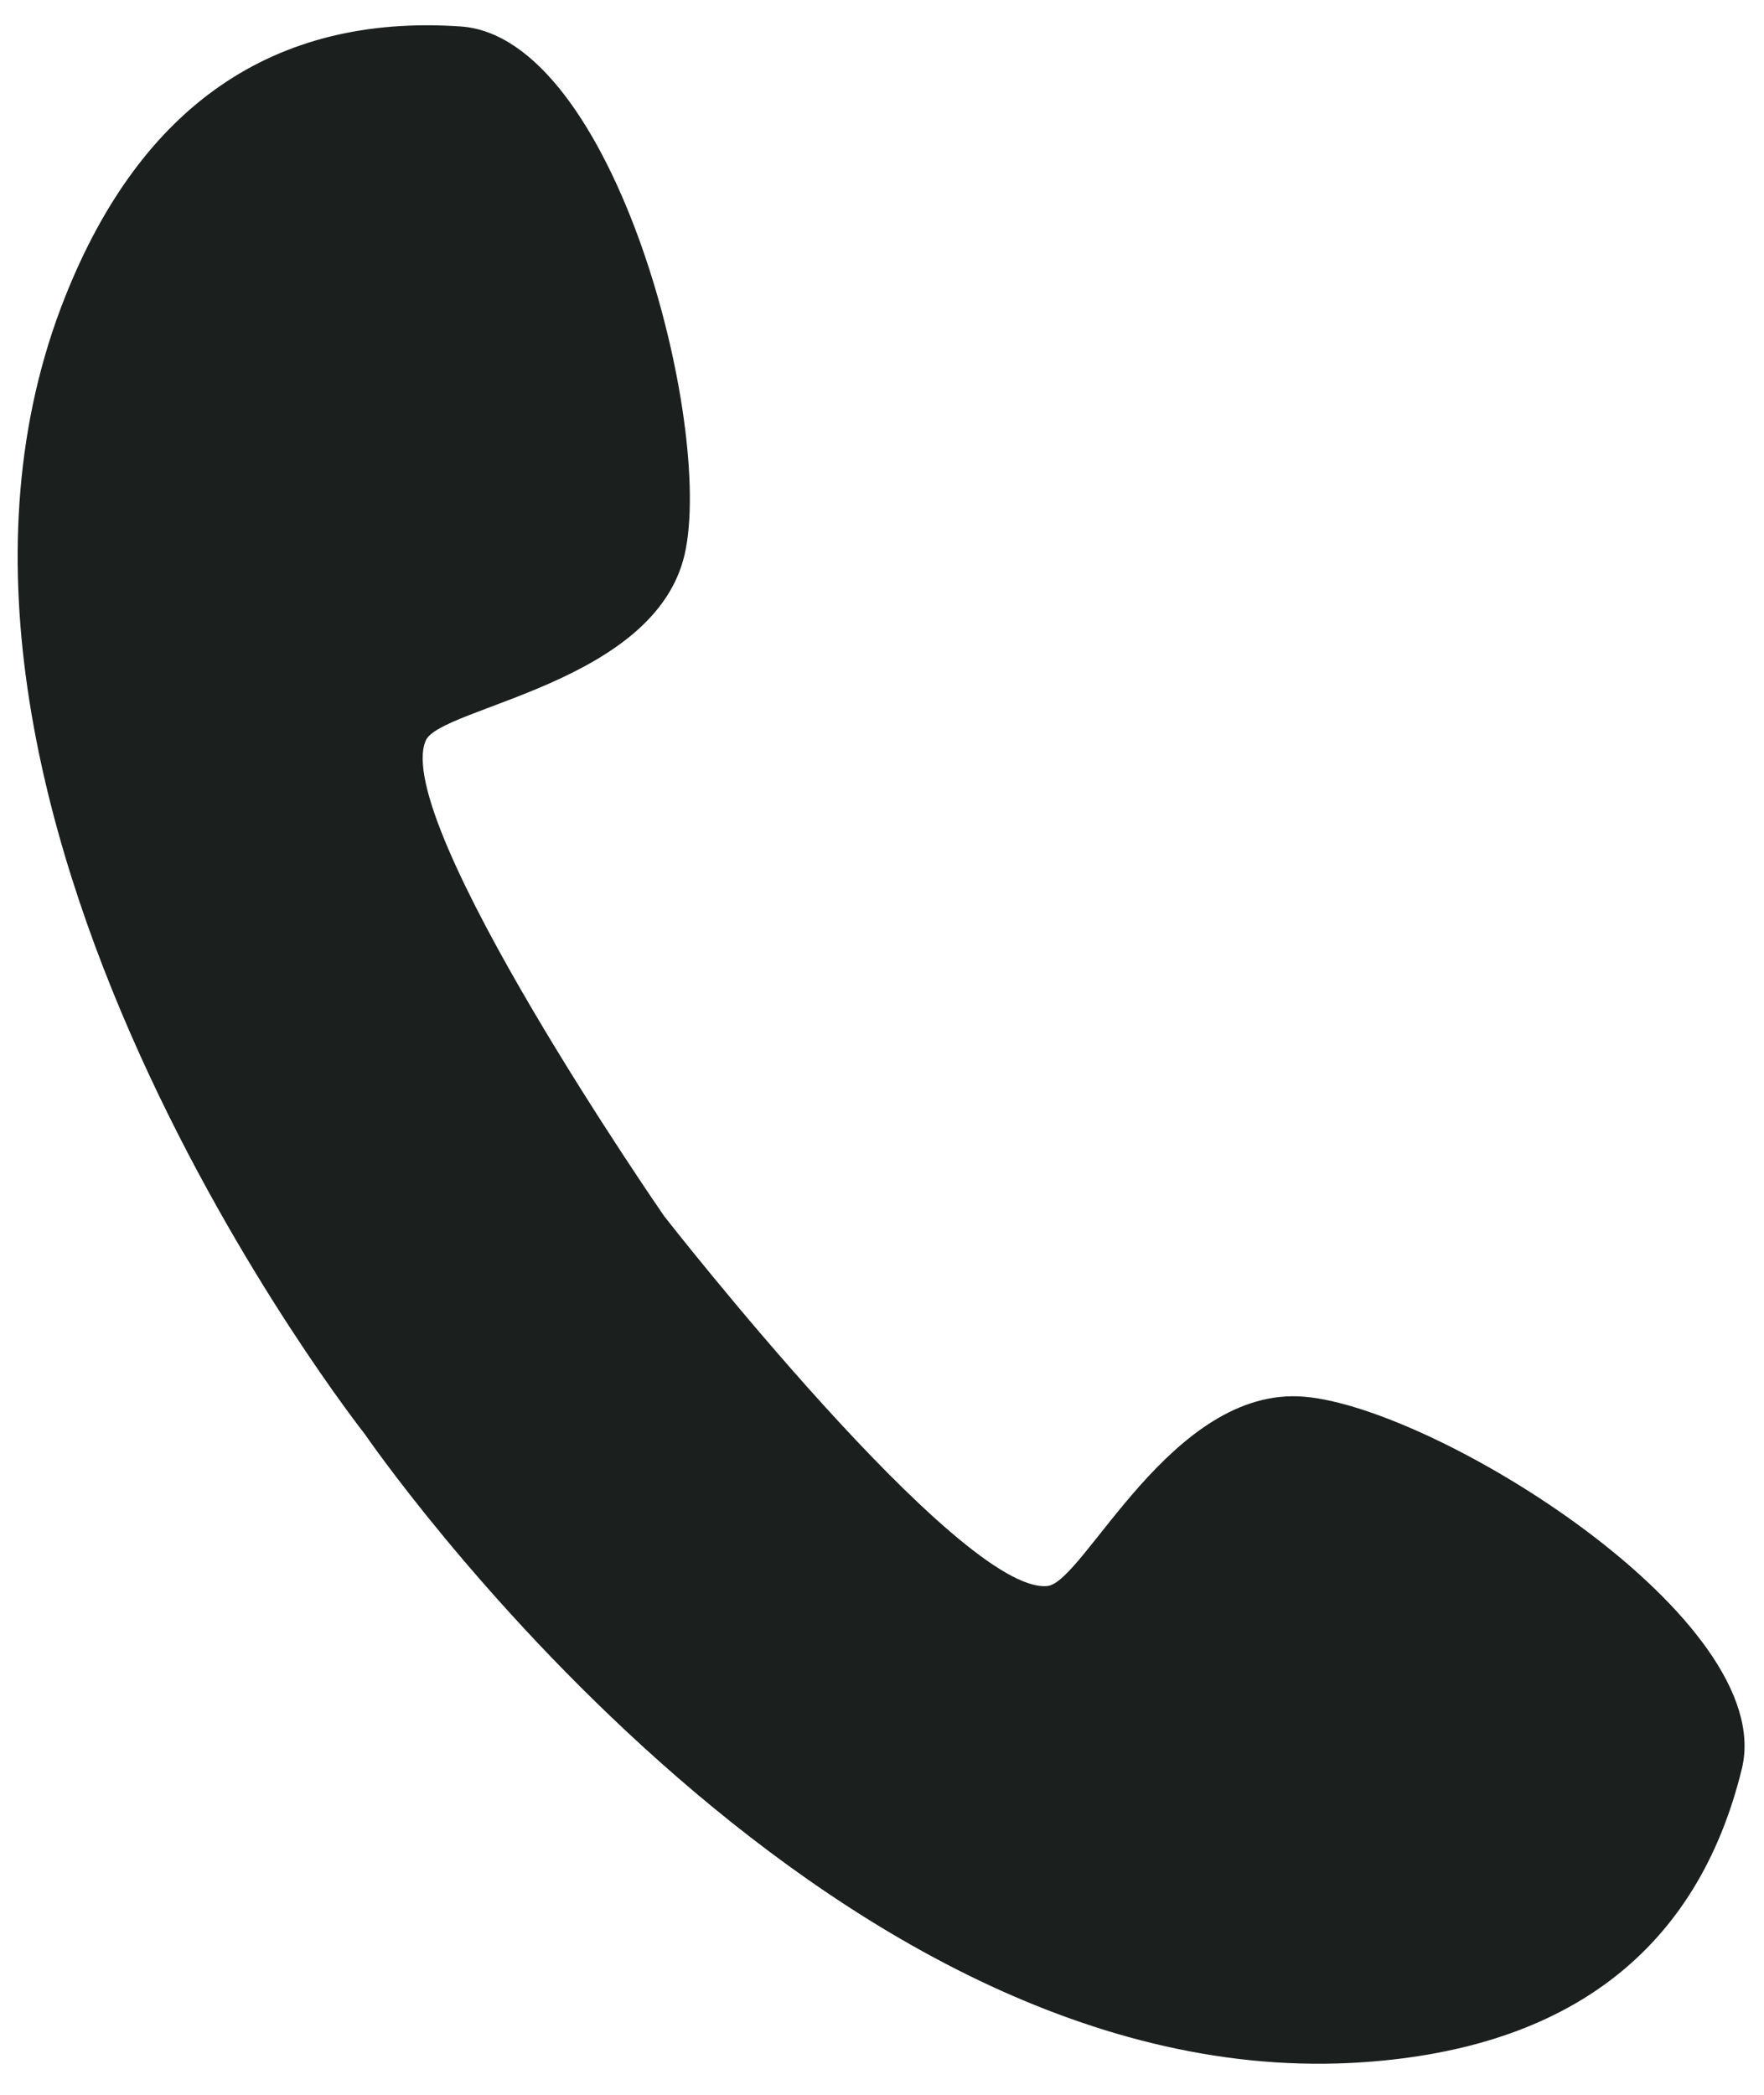 <svg width="16" height="19" viewBox="0 0 16 19" fill="none" xmlns="http://www.w3.org/2000/svg">
<path d="M15.799 16.043C16.13 14.692 13.034 12.768 11.829 12.668C10.624 12.568 9.836 14.349 9.501 14.385C8.706 14.468 6.024 11.03 6.024 11.03C6.024 11.03 3.543 7.445 3.862 6.716C3.997 6.412 5.94 6.201 6.21 5.028C6.479 3.856 5.573 0.337 4.179 0.24C2.473 0.123 1.276 0.969 0.592 2.689C-1.231 7.259 3.308 13.006 3.308 13.006C3.308 13.006 7.439 19.049 12.368 18.704C14.221 18.576 15.395 17.696 15.799 16.043Z" fill="#1B1F1D"/>
</svg>

